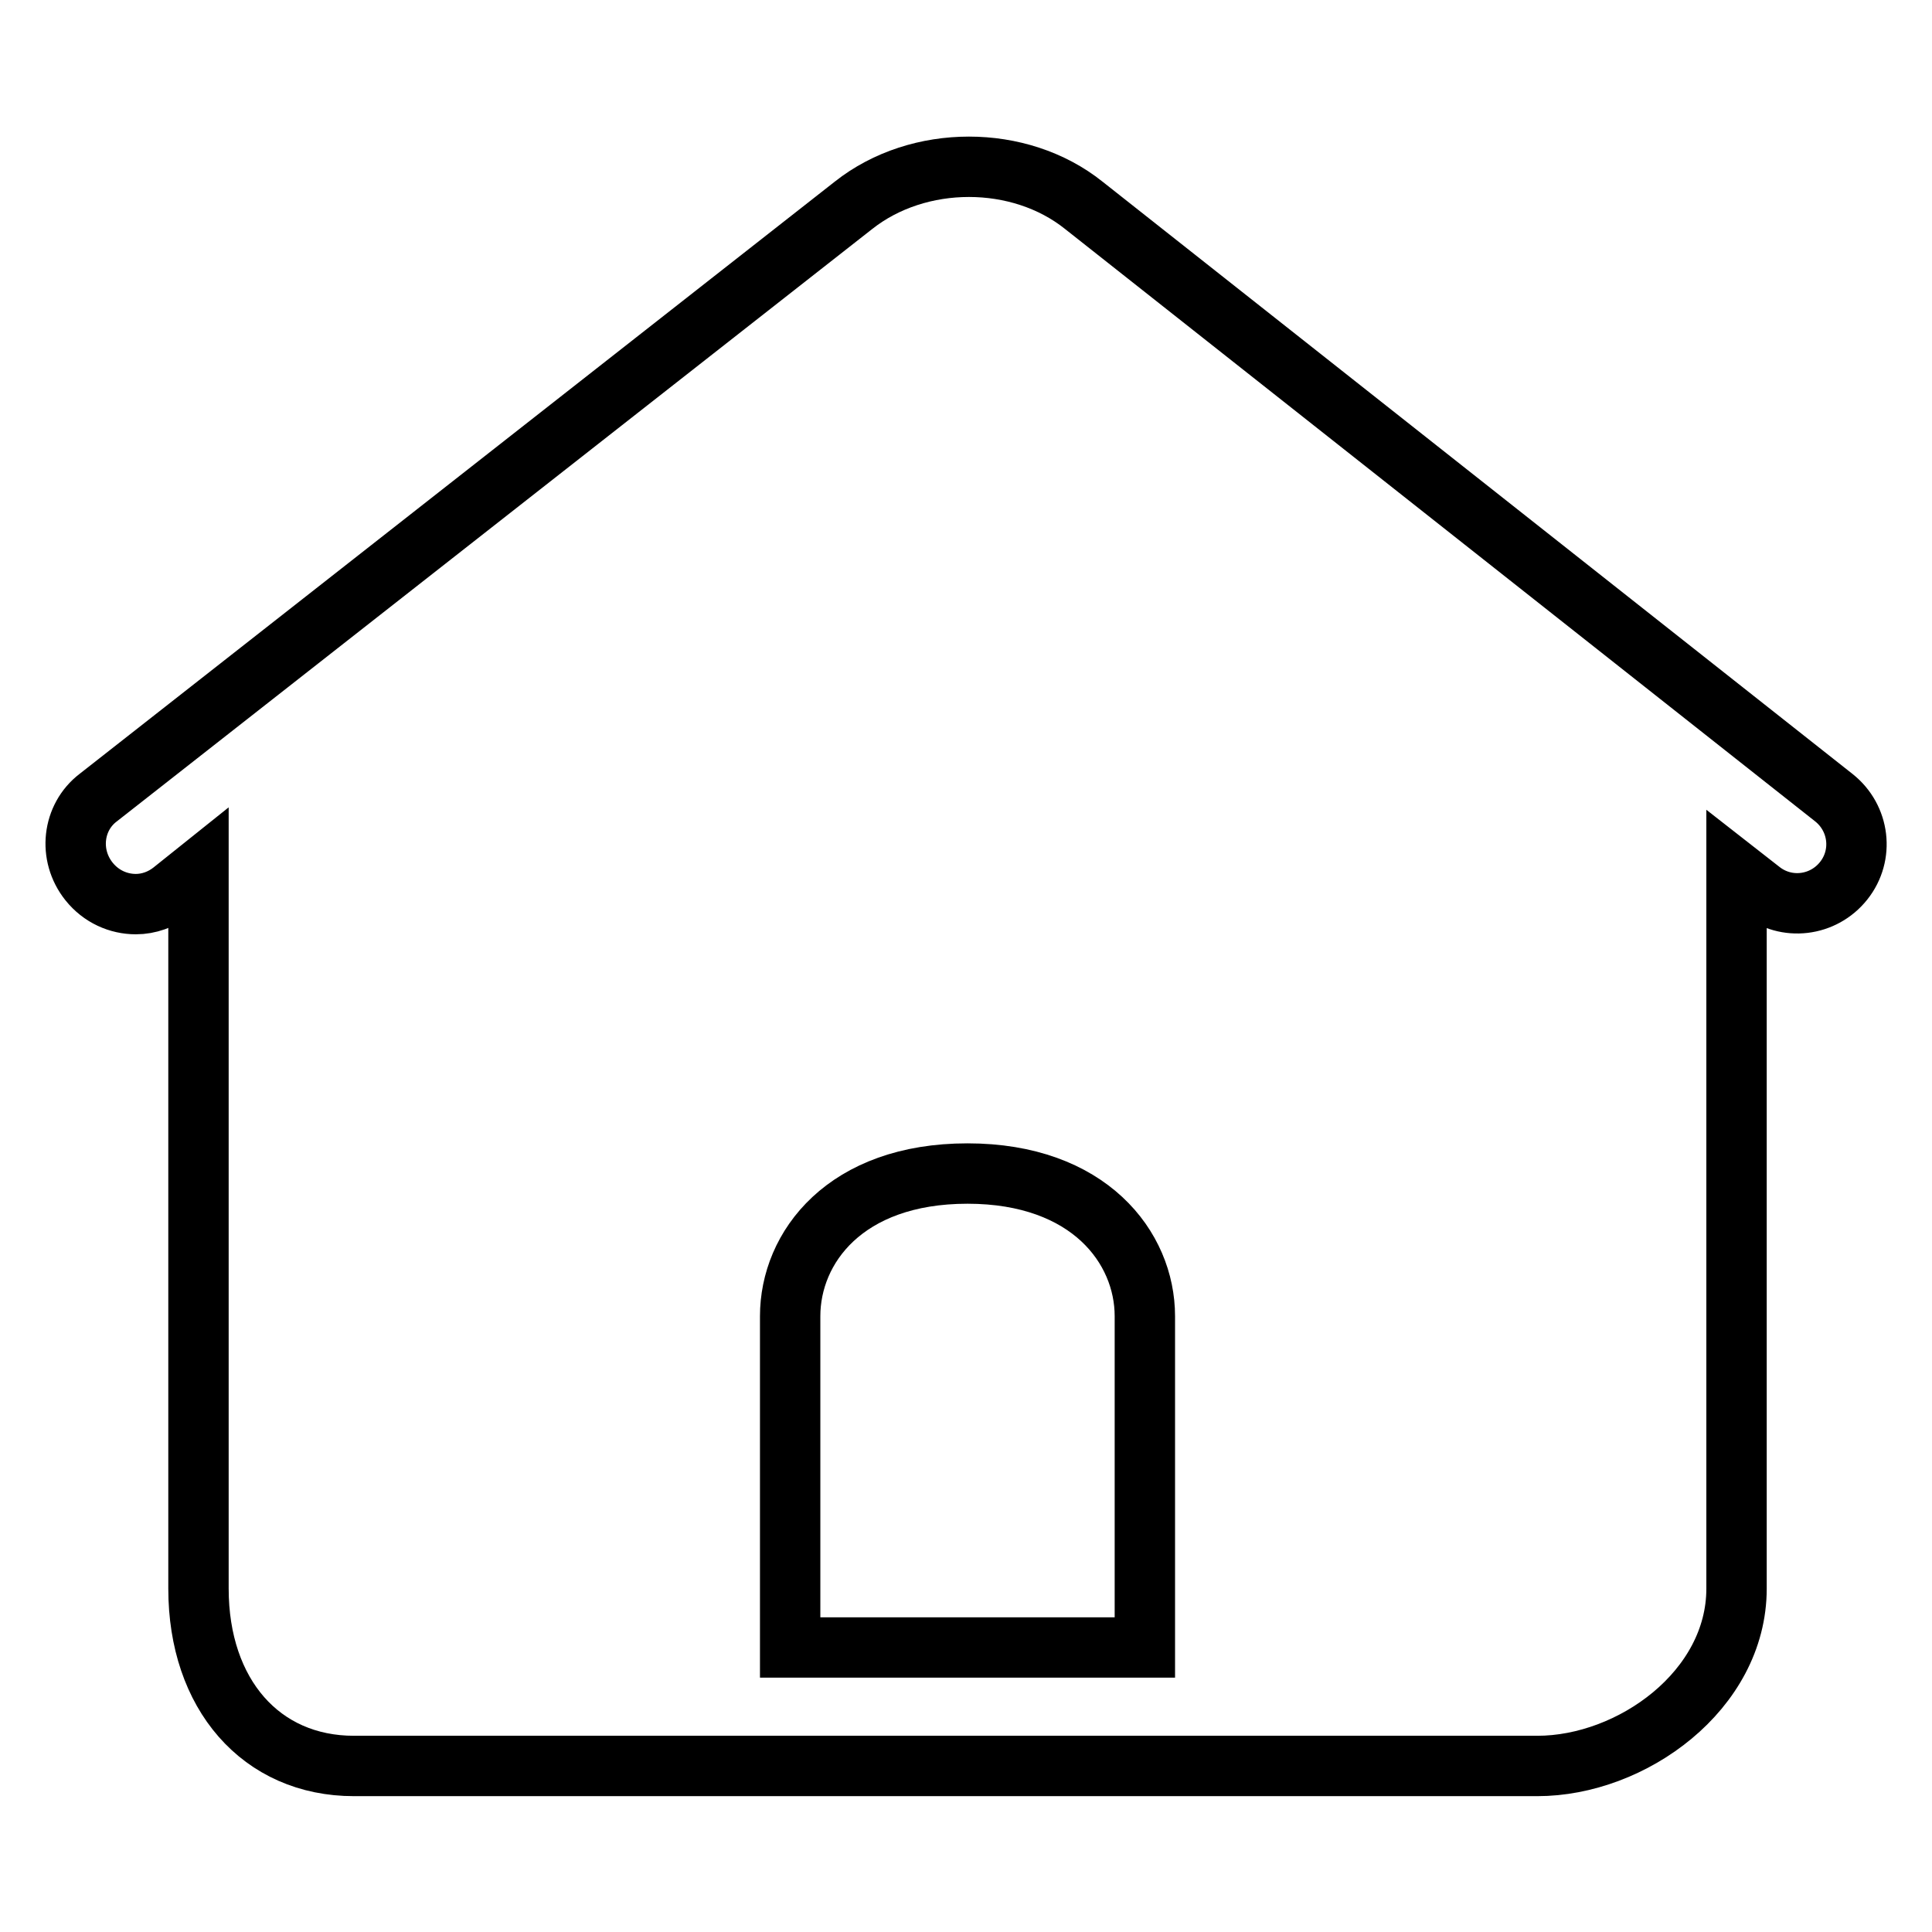 <?xml version="1.0" encoding="utf-8"?>
<!-- Svg Vector Icons : http://www.onlinewebfonts.com/icon -->
<!DOCTYPE svg PUBLIC "-//W3C//DTD SVG 1.1//EN" "http://www.w3.org/Graphics/SVG/1.1/DTD/svg11.dtd">
<svg version="1.1" xmlns="http://www.w3.org/2000/svg" xmlns:xlink="http://www.w3.org/1999/xlink" x="0px" y="0px" viewBox="0 0 256 256" enable-background="new 0 0 256 256" xml:space="preserve">
<g><g><path stroke-width="8" fill-opacity="0" stroke="#000000"  d="M13,105.7l100.1-78.5c8.6-6.8,22-6.8,30.5,0l99.4,78.5c3.4,2.7,4,7.6,1.3,11c-2.7,3.4-7.6,4-11,1.3l-3.2-2.5v95c0,13.5-13.9,23.5-26.4,23.5H46.9c-12.3,0-20.6-9.5-20.6-23.5v-95.2l-3.5,2.8c-1.4,1.1-3.1,1.7-4.8,1.7c-2.3,0-4.6-1-6.2-3C9,113.3,9.6,108.3,13,105.7L13,105.7z M104.7,201.9v16.4h47v-43.9c0-9.1-7.4-18.9-23.5-18.9c-16.2,0-23.5,9.8-23.5,18.9L104.7,201.9L104.7,201.9z"/></g></g>
</svg>